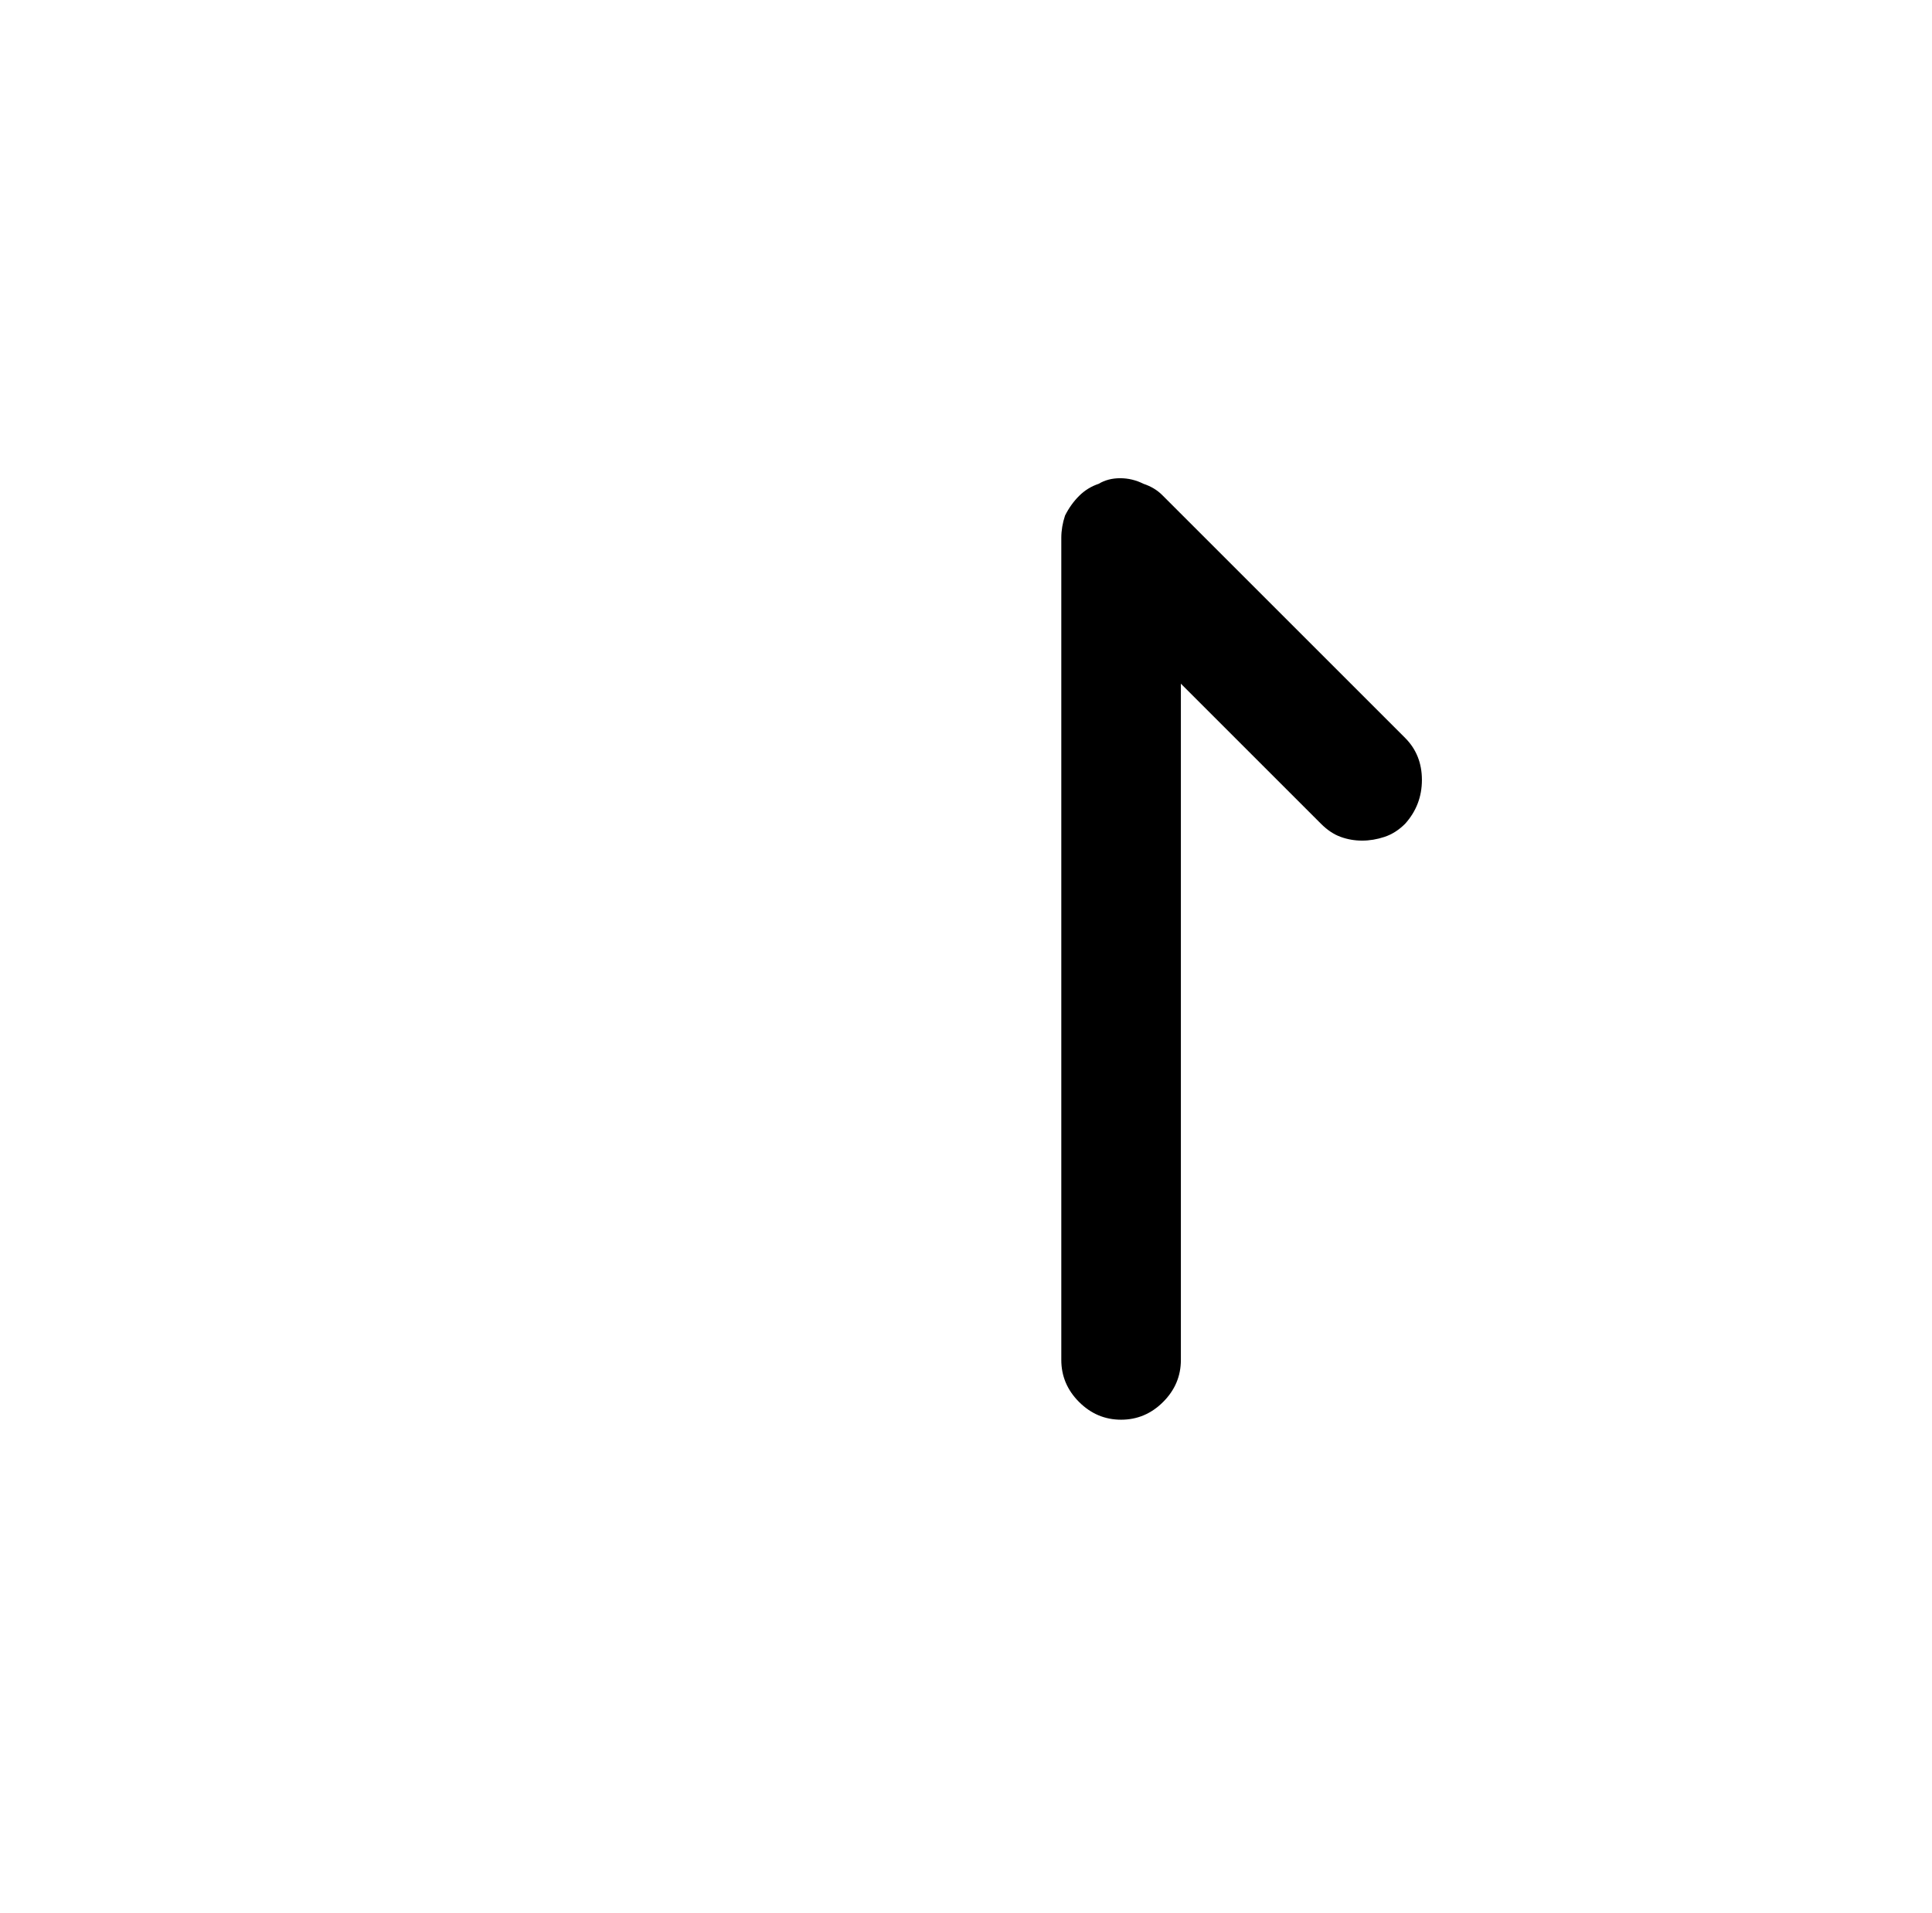 <?xml version="1.0" standalone="no"?>
<!DOCTYPE svg PUBLIC "-//W3C//DTD SVG 1.1//EN" "http://www.w3.org/Graphics/SVG/1.1/DTD/svg11.dtd" >
<svg xmlns="http://www.w3.org/2000/svg" xmlns:xlink="http://www.w3.org/1999/xlink" version="1.1" viewBox="-10 0 1034 1024">
   <path fill="currentColor"
d="M742 395l-130 -130q-2 -2 -4.5 -3.5t-5.5 -2.5q-6 -3 -12.5 -3t-11.5 3q-6 2 -10.5 6.5t-7.5 10.5q-1 3 -1.5 6t-0.5 6v440q0 13 9.5 22.5t22.5 9.5t22.5 -9.5t9.5 -22.5v-362l75 75q5 5 10.5 7t11.5 2t12 -2t11 -7q9 -10 9 -23.5t-9 -22.5v0z" />
</svg>
